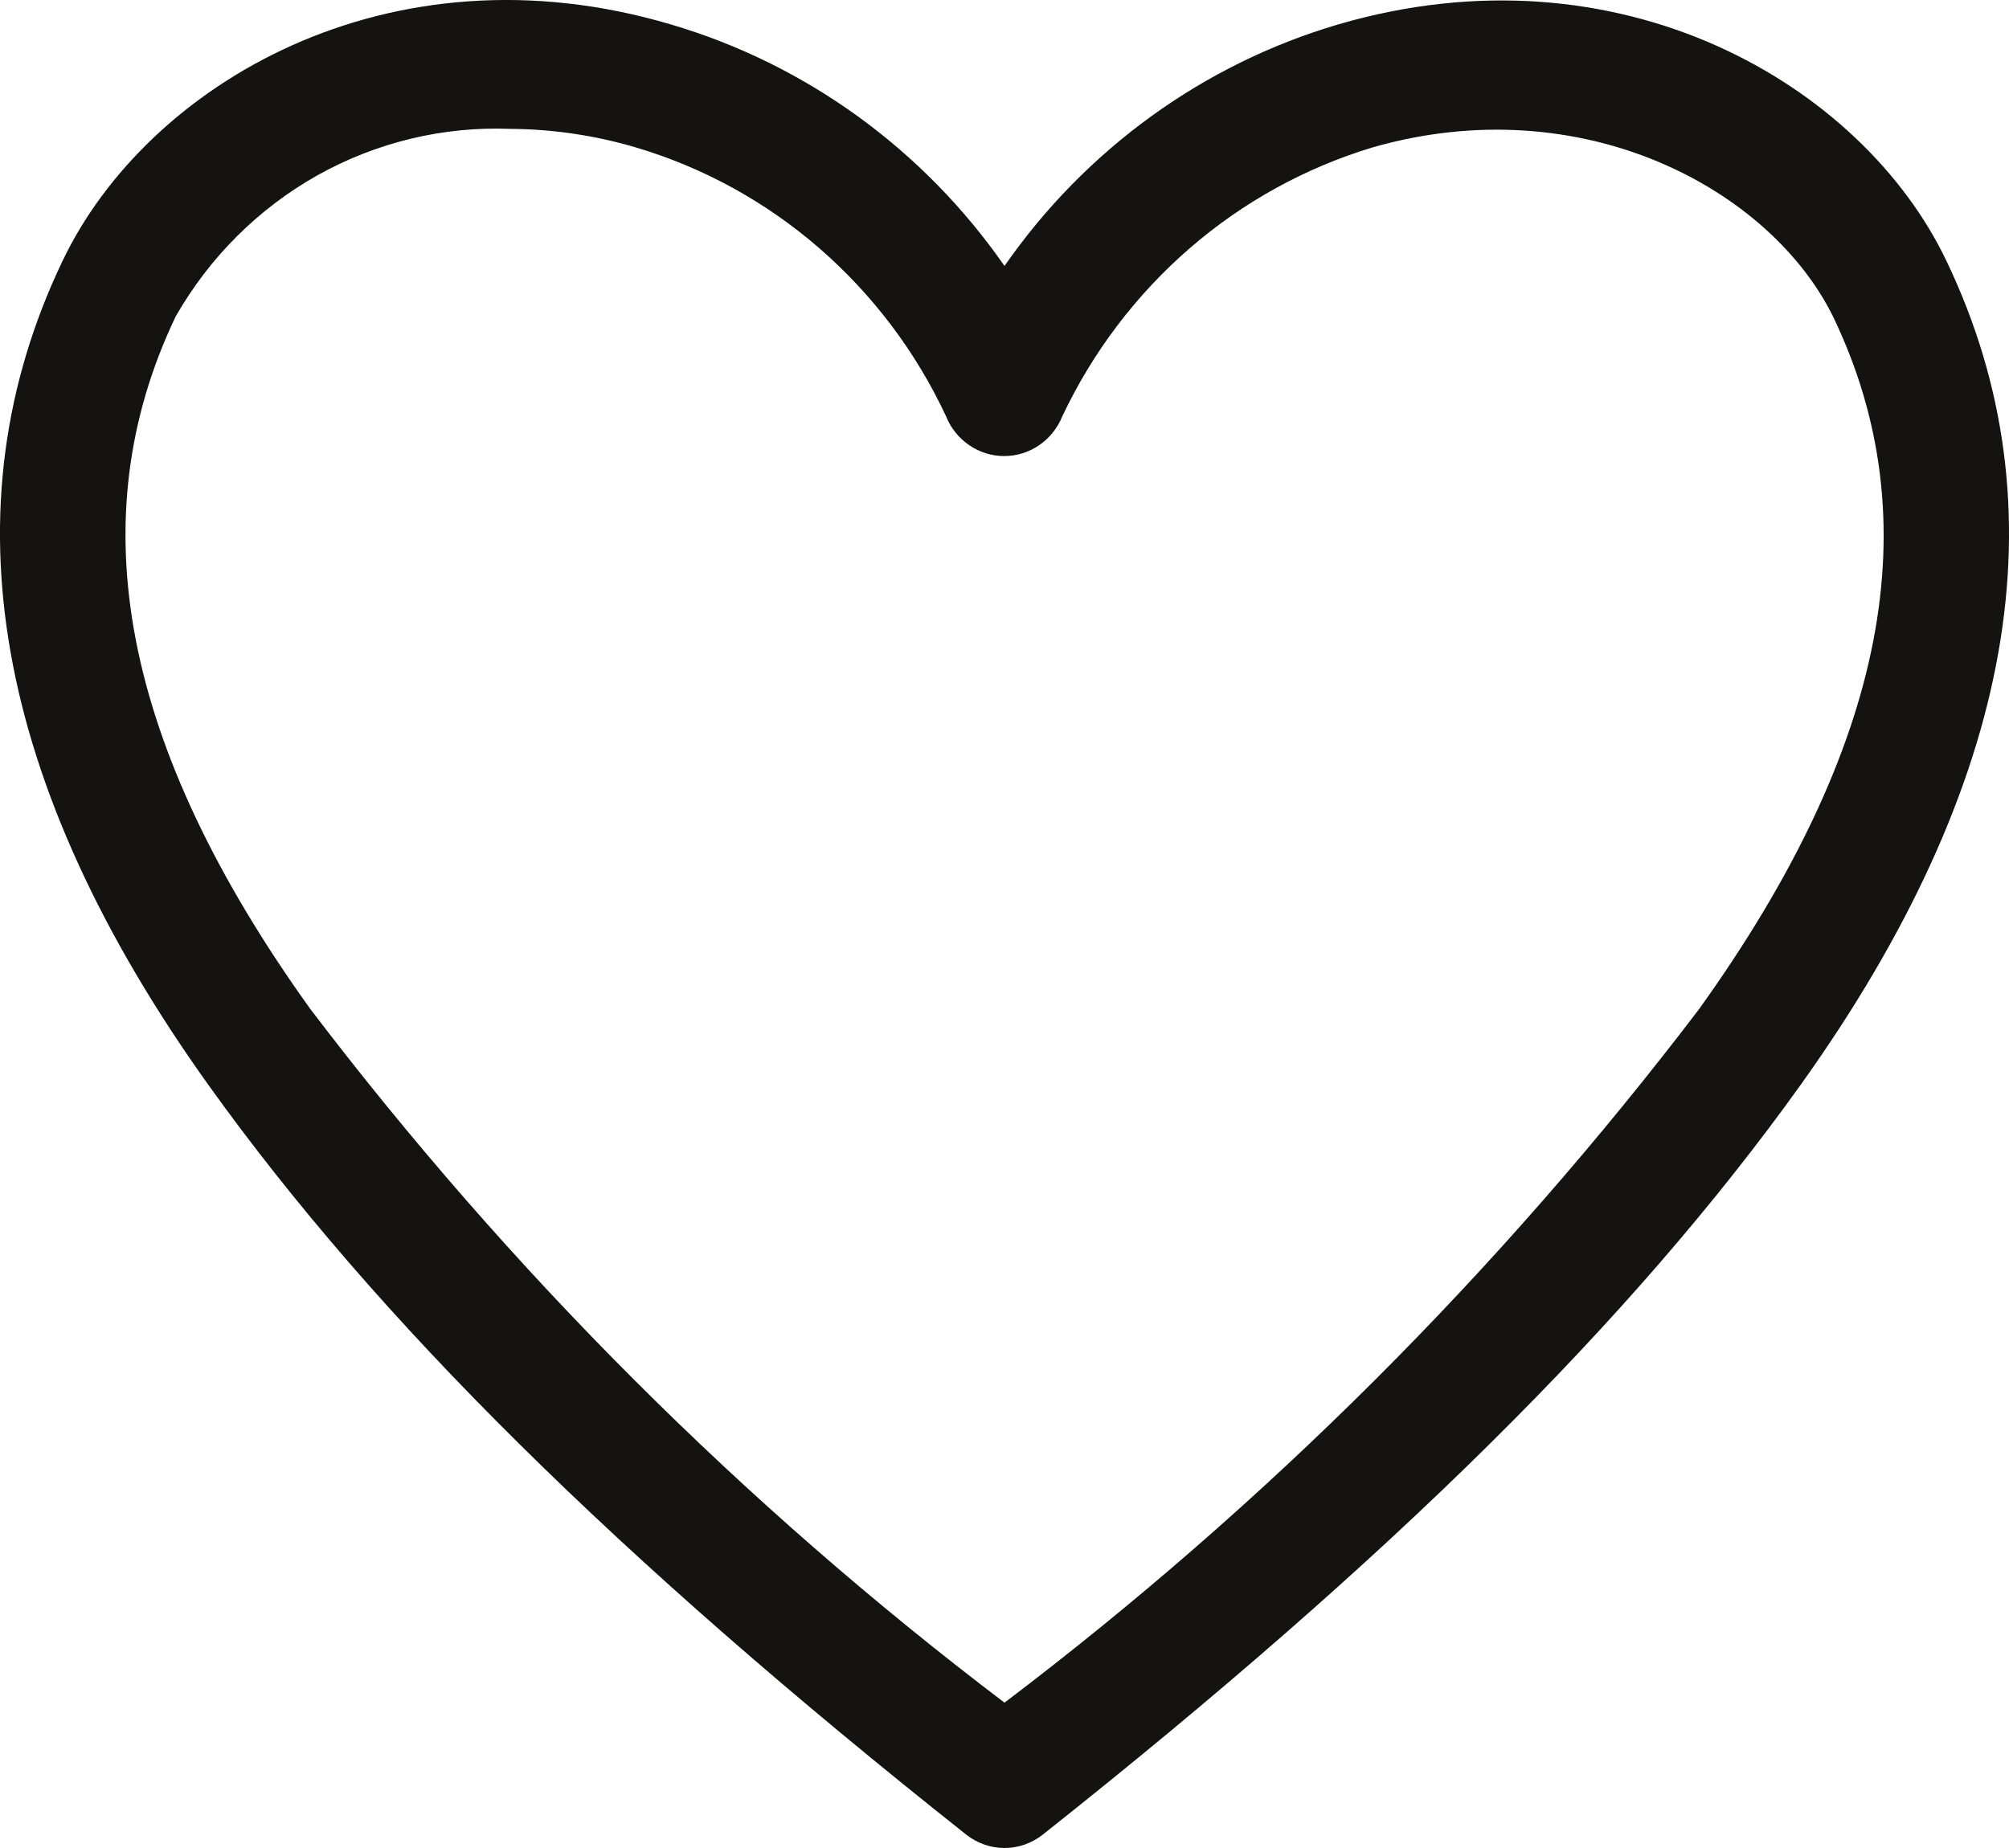 <?xml version="1.0" encoding="UTF-8"?> <svg xmlns="http://www.w3.org/2000/svg" width="25" height="23" viewBox="0 0 25 23" fill="none"><path d="M12.5 23C12.327 23 12.16 22.941 12.023 22.833C7.679 19.39 4.686 16.426 2.592 13.501C-0.08 9.764 -0.69 6.314 0.779 3.246C1.826 1.054 4.835 -0.738 8.351 0.305C10.027 0.799 11.49 1.858 12.5 3.31C13.51 1.858 14.973 0.799 16.649 0.305C20.157 -0.723 23.174 1.054 24.221 3.246C25.69 6.314 25.08 9.764 22.408 13.501C20.314 16.426 17.321 19.39 12.977 22.833C12.84 22.941 12.673 23 12.5 23ZM6.351 1.604C5.514 1.571 4.684 1.771 3.95 2.182C3.217 2.594 2.607 3.201 2.186 3.939C0.975 6.473 1.522 9.294 3.858 12.553C6.341 15.819 9.248 18.725 12.5 21.191C15.751 18.728 18.659 15.824 21.142 12.561C23.486 9.294 24.025 6.473 22.814 3.947C22.033 2.353 19.689 1.086 17.079 1.835C16.242 2.088 15.466 2.516 14.802 3.092C14.137 3.669 13.598 4.38 13.219 5.182C13.16 5.328 13.06 5.453 12.931 5.541C12.803 5.629 12.651 5.676 12.496 5.676C12.341 5.676 12.19 5.629 12.061 5.541C11.932 5.453 11.832 5.328 11.773 5.182C11.398 4.378 10.859 3.665 10.194 3.088C9.529 2.511 8.752 2.084 7.913 1.835C7.405 1.685 6.879 1.607 6.351 1.604Z" fill="#141312"></path></svg> 